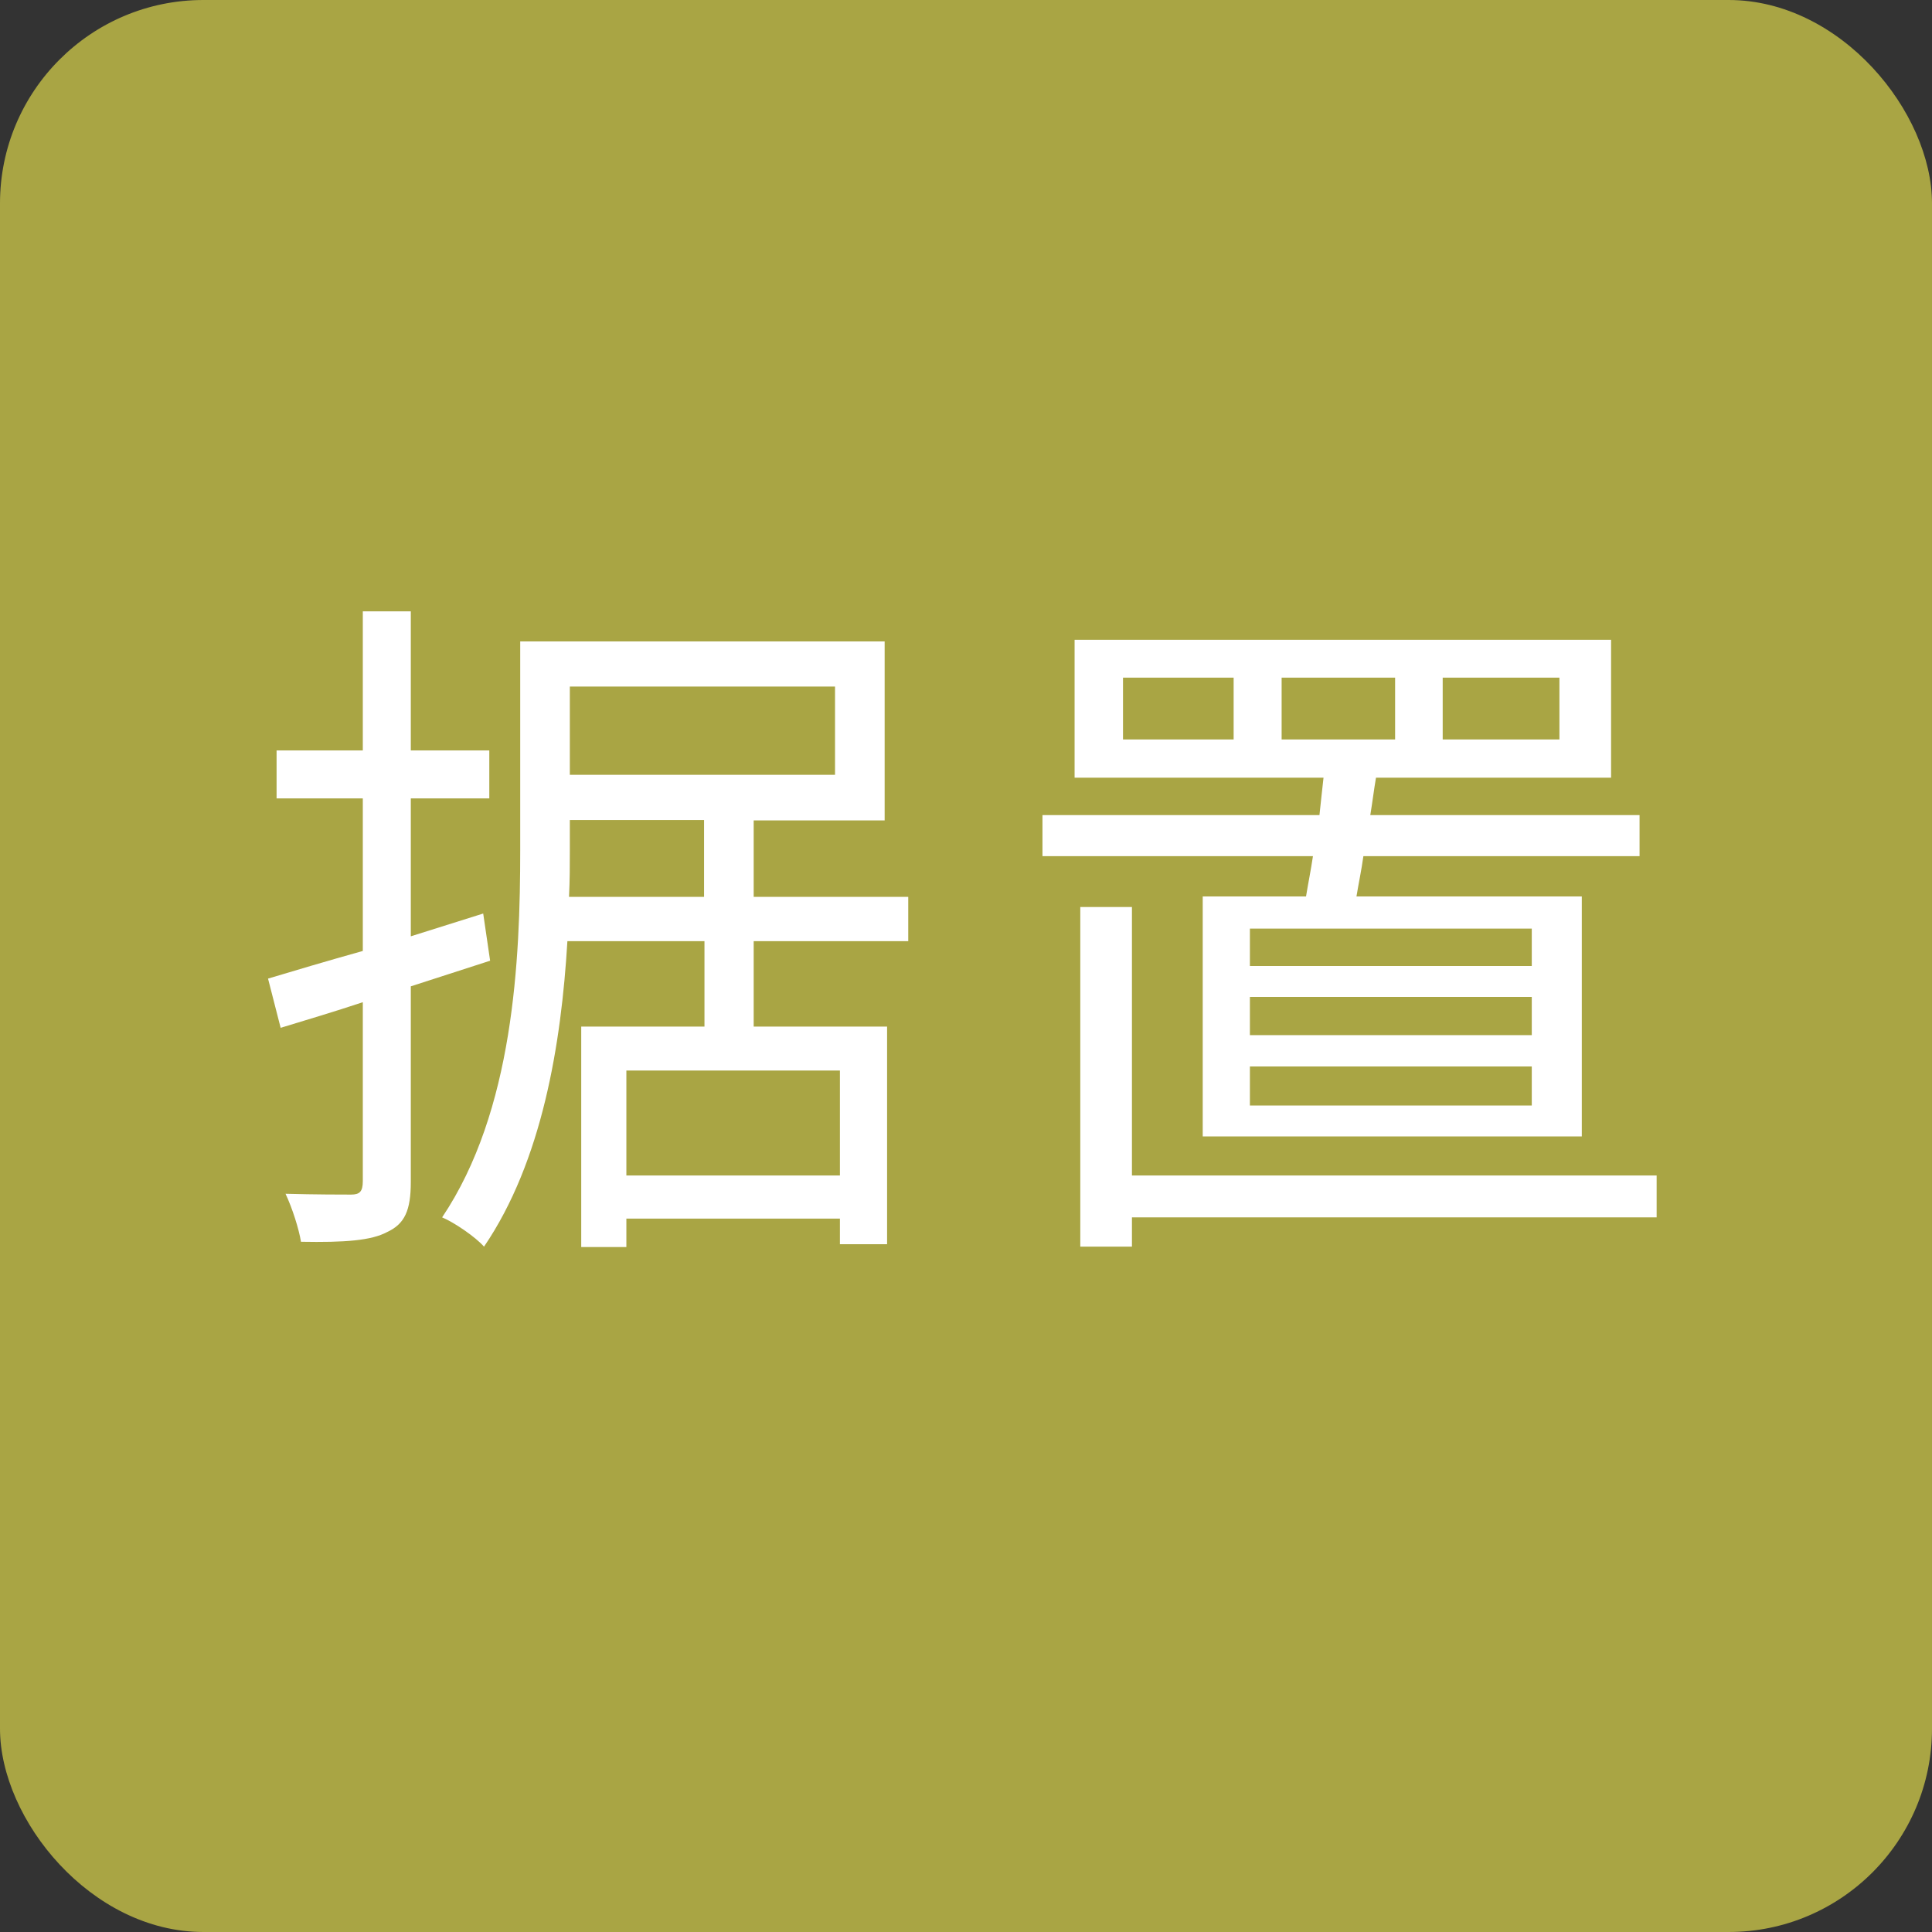 <?xml version="1.0" encoding="UTF-8"?>
<svg id="_レイヤー_2" data-name="レイヤー 2" xmlns="http://www.w3.org/2000/svg" viewBox="0 0 47.5 47.5">
  <rect x="0" y="0" width="47.5" height="47.5" fill="#333333" stroke="none"/>
  <defs>
    <style>
      .cls-1 {
        fill: #fff;
      }

      .cls-2 {
        fill: #a9a544;
      }
    </style>
  </defs>
  <g id="_レイヤー_1-2" data-name="レイヤー 1">
    <g>
      <rect class="cls-2" width="47.5" height="47.5" rx="5" ry="5"/>
      <g>
        <path class="cls-1" d="M10.1,24.25v4.81c0,.7-.15,1.03-.58,1.23-.39.21-1.04.26-2.12.24-.05-.31-.21-.82-.38-1.18.74.02,1.42.02,1.61.02.21,0,.29-.07.29-.33v-4.4c-.72.24-1.4.44-2.02.63l-.31-1.21c.63-.19,1.44-.43,2.33-.68v-3.75h-2.12v-1.18h2.12v-3.42h1.18v3.42h1.93v1.18h-1.93v3.39l1.78-.56.17,1.16-1.95.63ZM18.53,23.14v2.1h3.28v5.35h-1.16v-.63h-5.25v.7h-1.11v-5.42h3.03v-2.1h-3.37c-.15,2.53-.62,5.41-2.05,7.51-.21-.24-.74-.6-1.03-.72,1.76-2.62,1.92-6.33,1.92-9.03v-5.13h8.96v4.4h-3.22v1.88h3.8v1.09h-3.8ZM17.31,22.04v-1.88h-3.3v.74c0,.38,0,.74-.02,1.15h3.32ZM14.01,16.88v2.17h6.52v-2.17h-6.52ZM20.65,26.32h-5.25v2.58h5.25v-2.58Z"/>
        <path class="cls-1" d="M32.11,22.04c.05-.31.12-.65.17-.99h-6.65v-1.01h6.81c.03-.31.07-.63.1-.92h-6.12v-3.39h13.19v3.39h-5.78c-.05.29-.09.62-.14.92h6.62v1.01h-6.79c-.05.36-.12.68-.17.99h5.54v5.9h-9.32v-5.9h2.55ZM40.73,29.93h-12.9v.72h-1.27v-8.35h1.27v6.6h12.9v1.03ZM30.33,16.66h-2.72v1.52h2.72v-1.52ZM37.66,22.83h-6.93v.92h6.93v-.92ZM37.66,24.51h-6.93v.94h6.93v-.94ZM37.66,26.22h-6.93v.96h6.93v-.96ZM31.51,18.18h2.79v-1.52h-2.79v1.52ZM35.47,18.18h2.87v-1.52h-2.87v1.52Z"/>
      </g>
    </g>
  </g>
</svg>